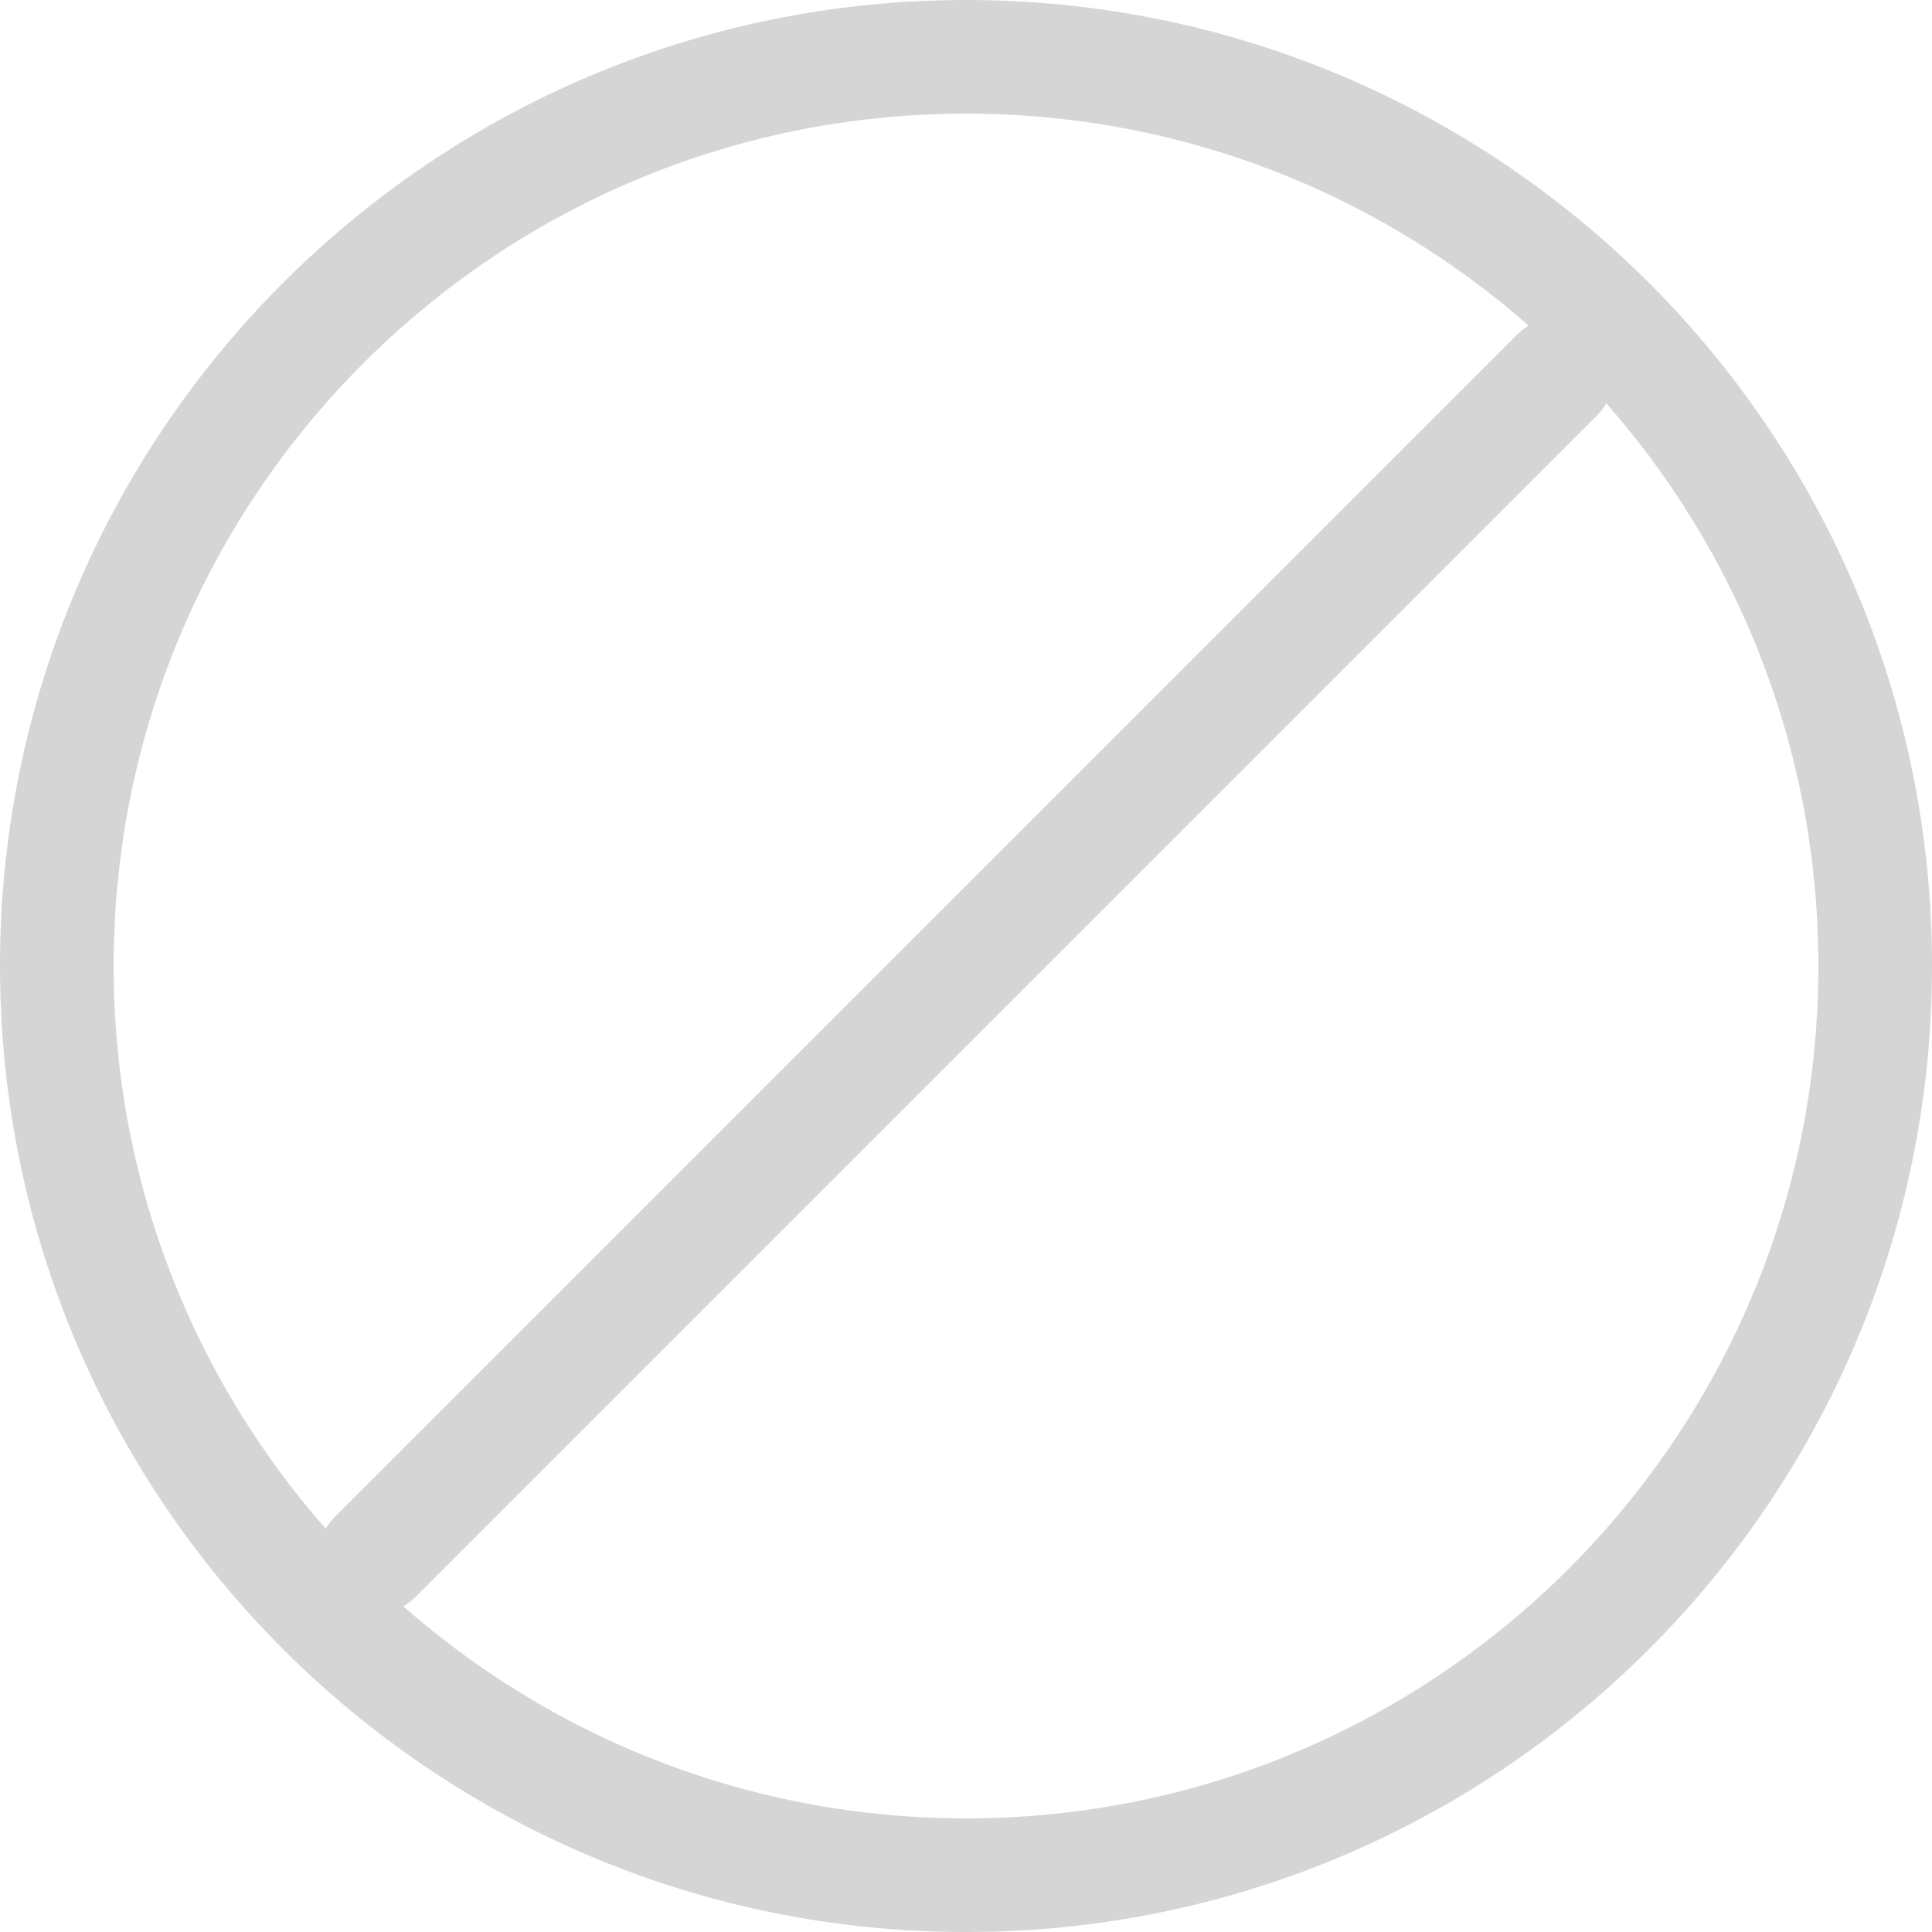 <svg width="510" height="510" viewBox="0 0 510 510" fill="none" xmlns="http://www.w3.org/2000/svg">
<g opacity="0.5">
<path d="M411.021 99L99.018 410.999" stroke="#ACACAC" stroke-width="30" stroke-linecap="round"/>
<path d="M255.003 495.005C387.553 495.005 495.005 387.553 495.005 255.003C495.005 122.453 387.553 15 255.003 15C122.453 15 15 122.453 15 255.003C15 387.553 122.453 495.005 255.003 495.005Z" stroke="#ACACAC" stroke-width="30"/>
</g>
</svg>
